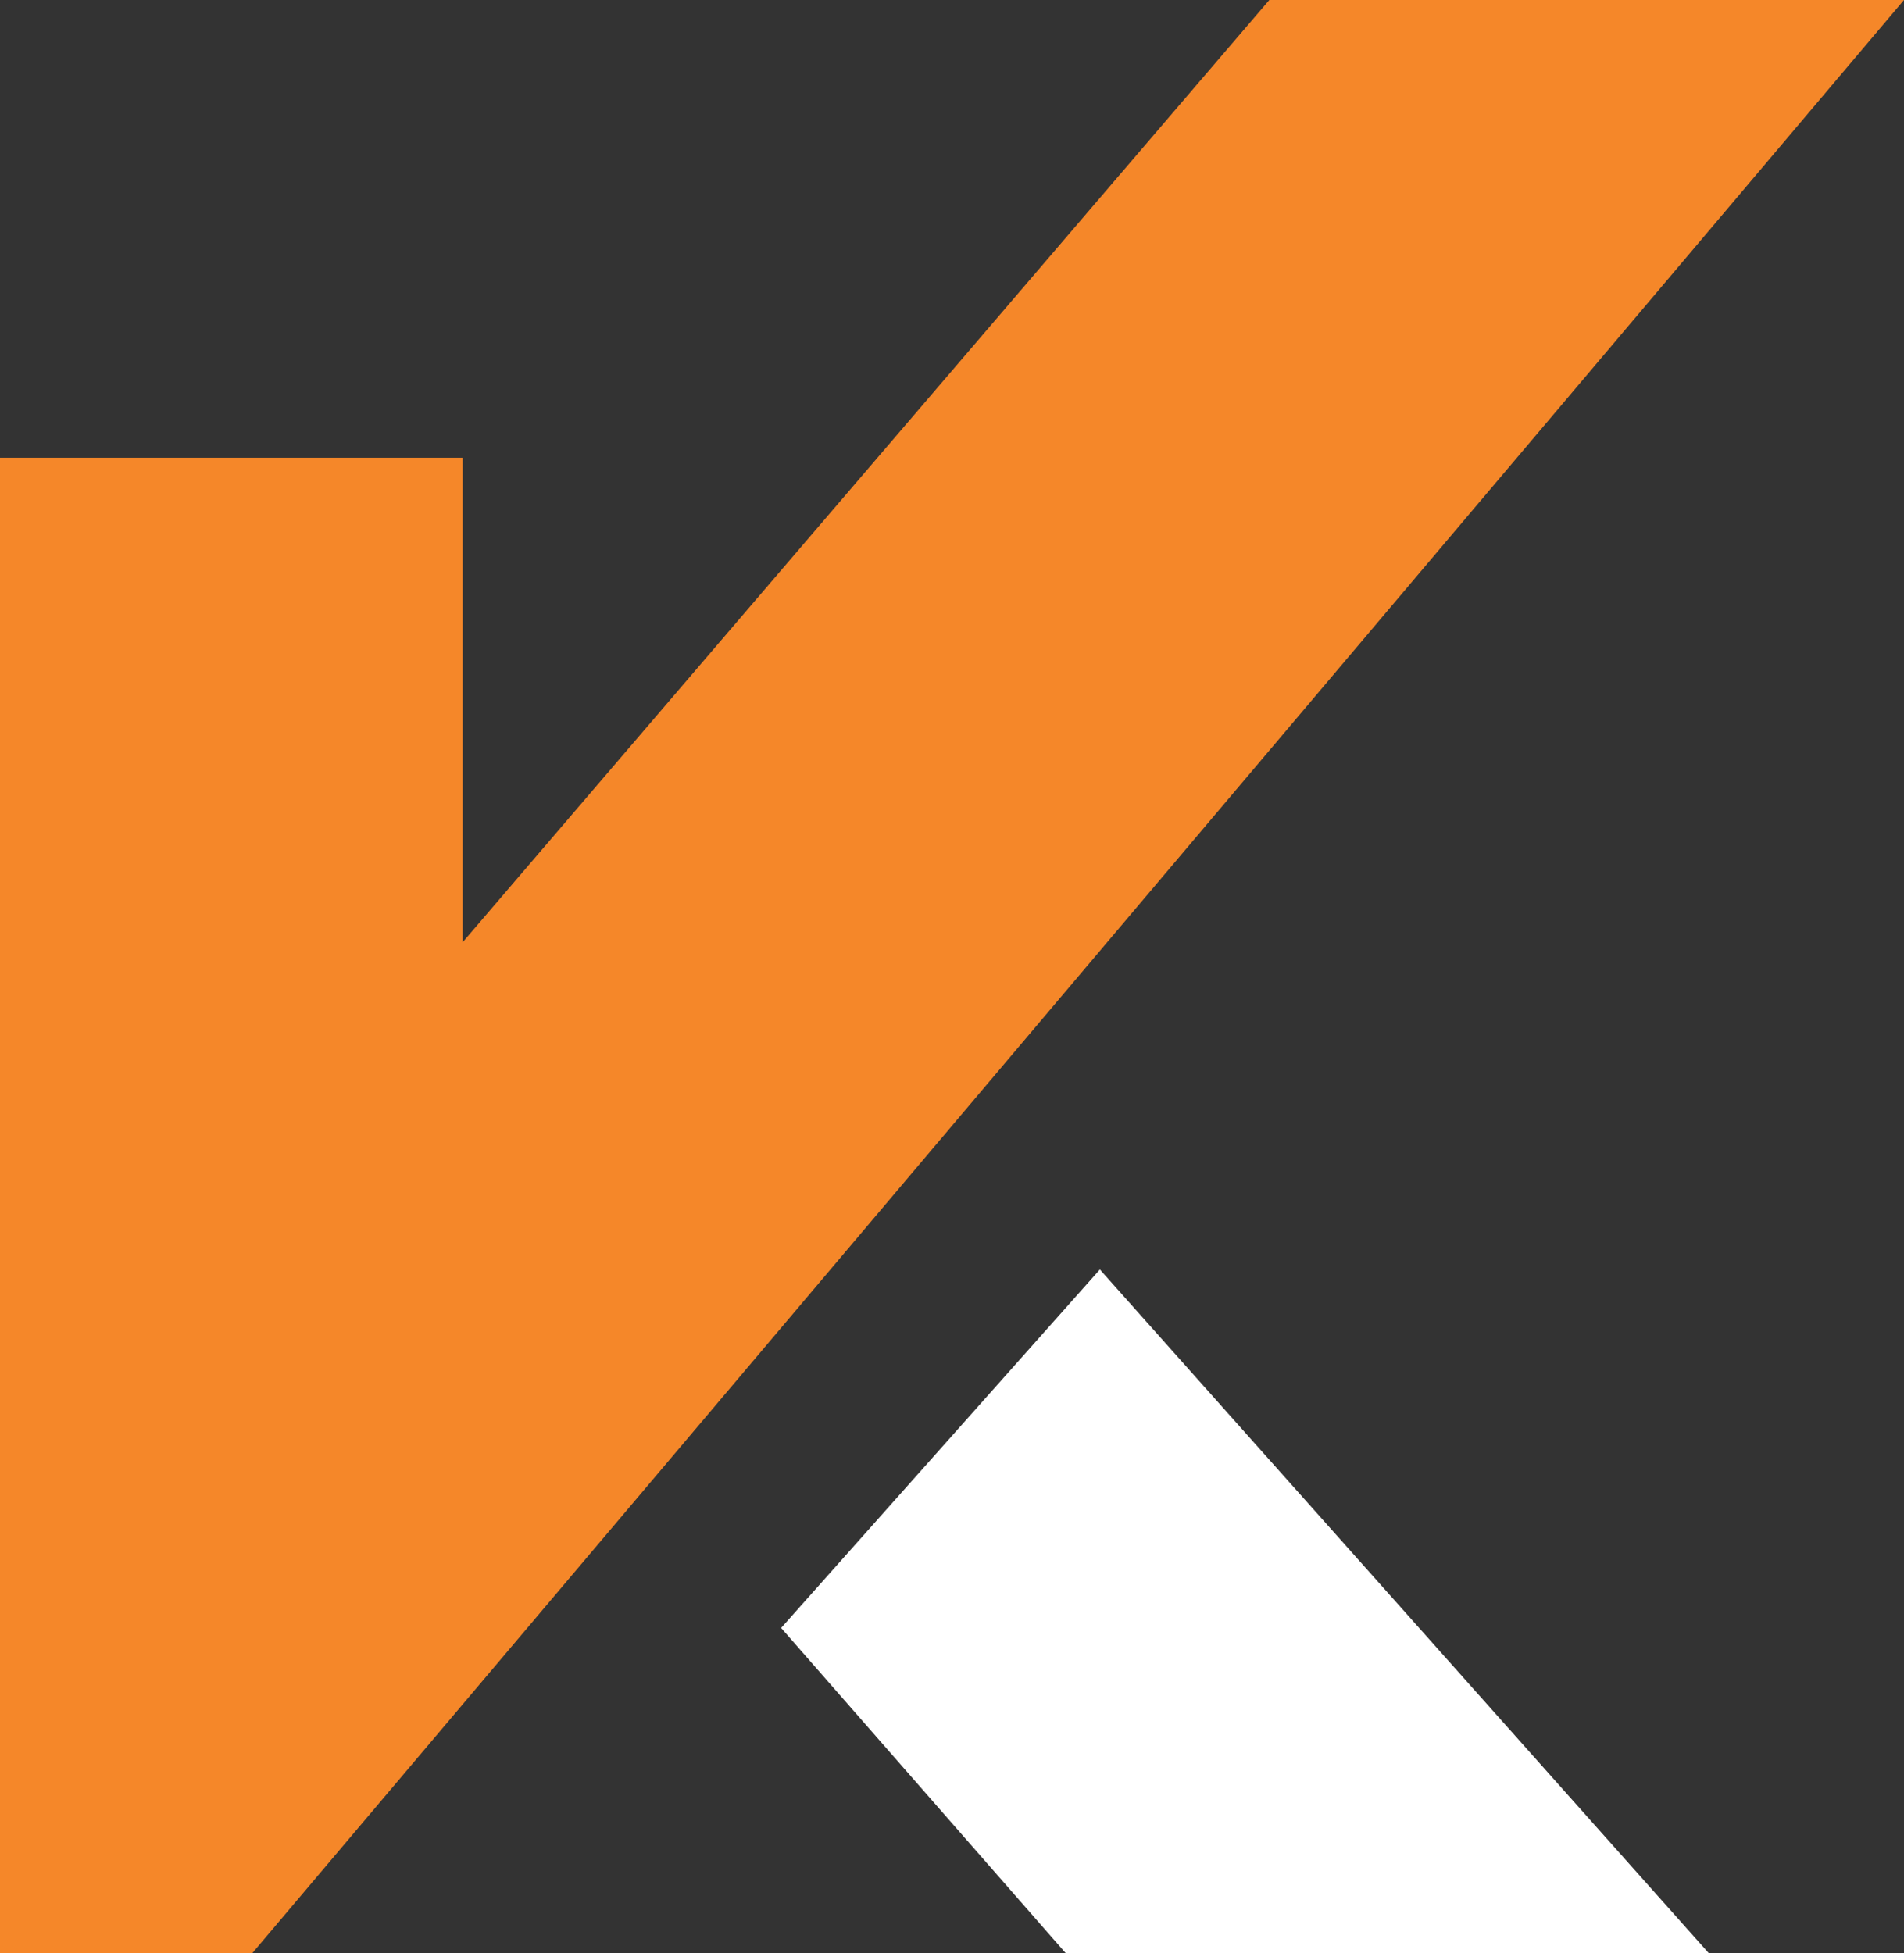 <svg width="39" height="40" viewBox="0 0 39 40" fill="none" xmlns="http://www.w3.org/2000/svg">
<rect x="0" y="0" width="39" height="40" fill="#333333" stroke="none"/>
<path d="M0 9.375V40H5.169L39 0H26L9.477 19.297V9.375H0Z" fill="#F58729"/>
<path d="M22.529 26L16 33.341L21.828 40H35L22.529 26Z" fill="white"/>
</svg>

